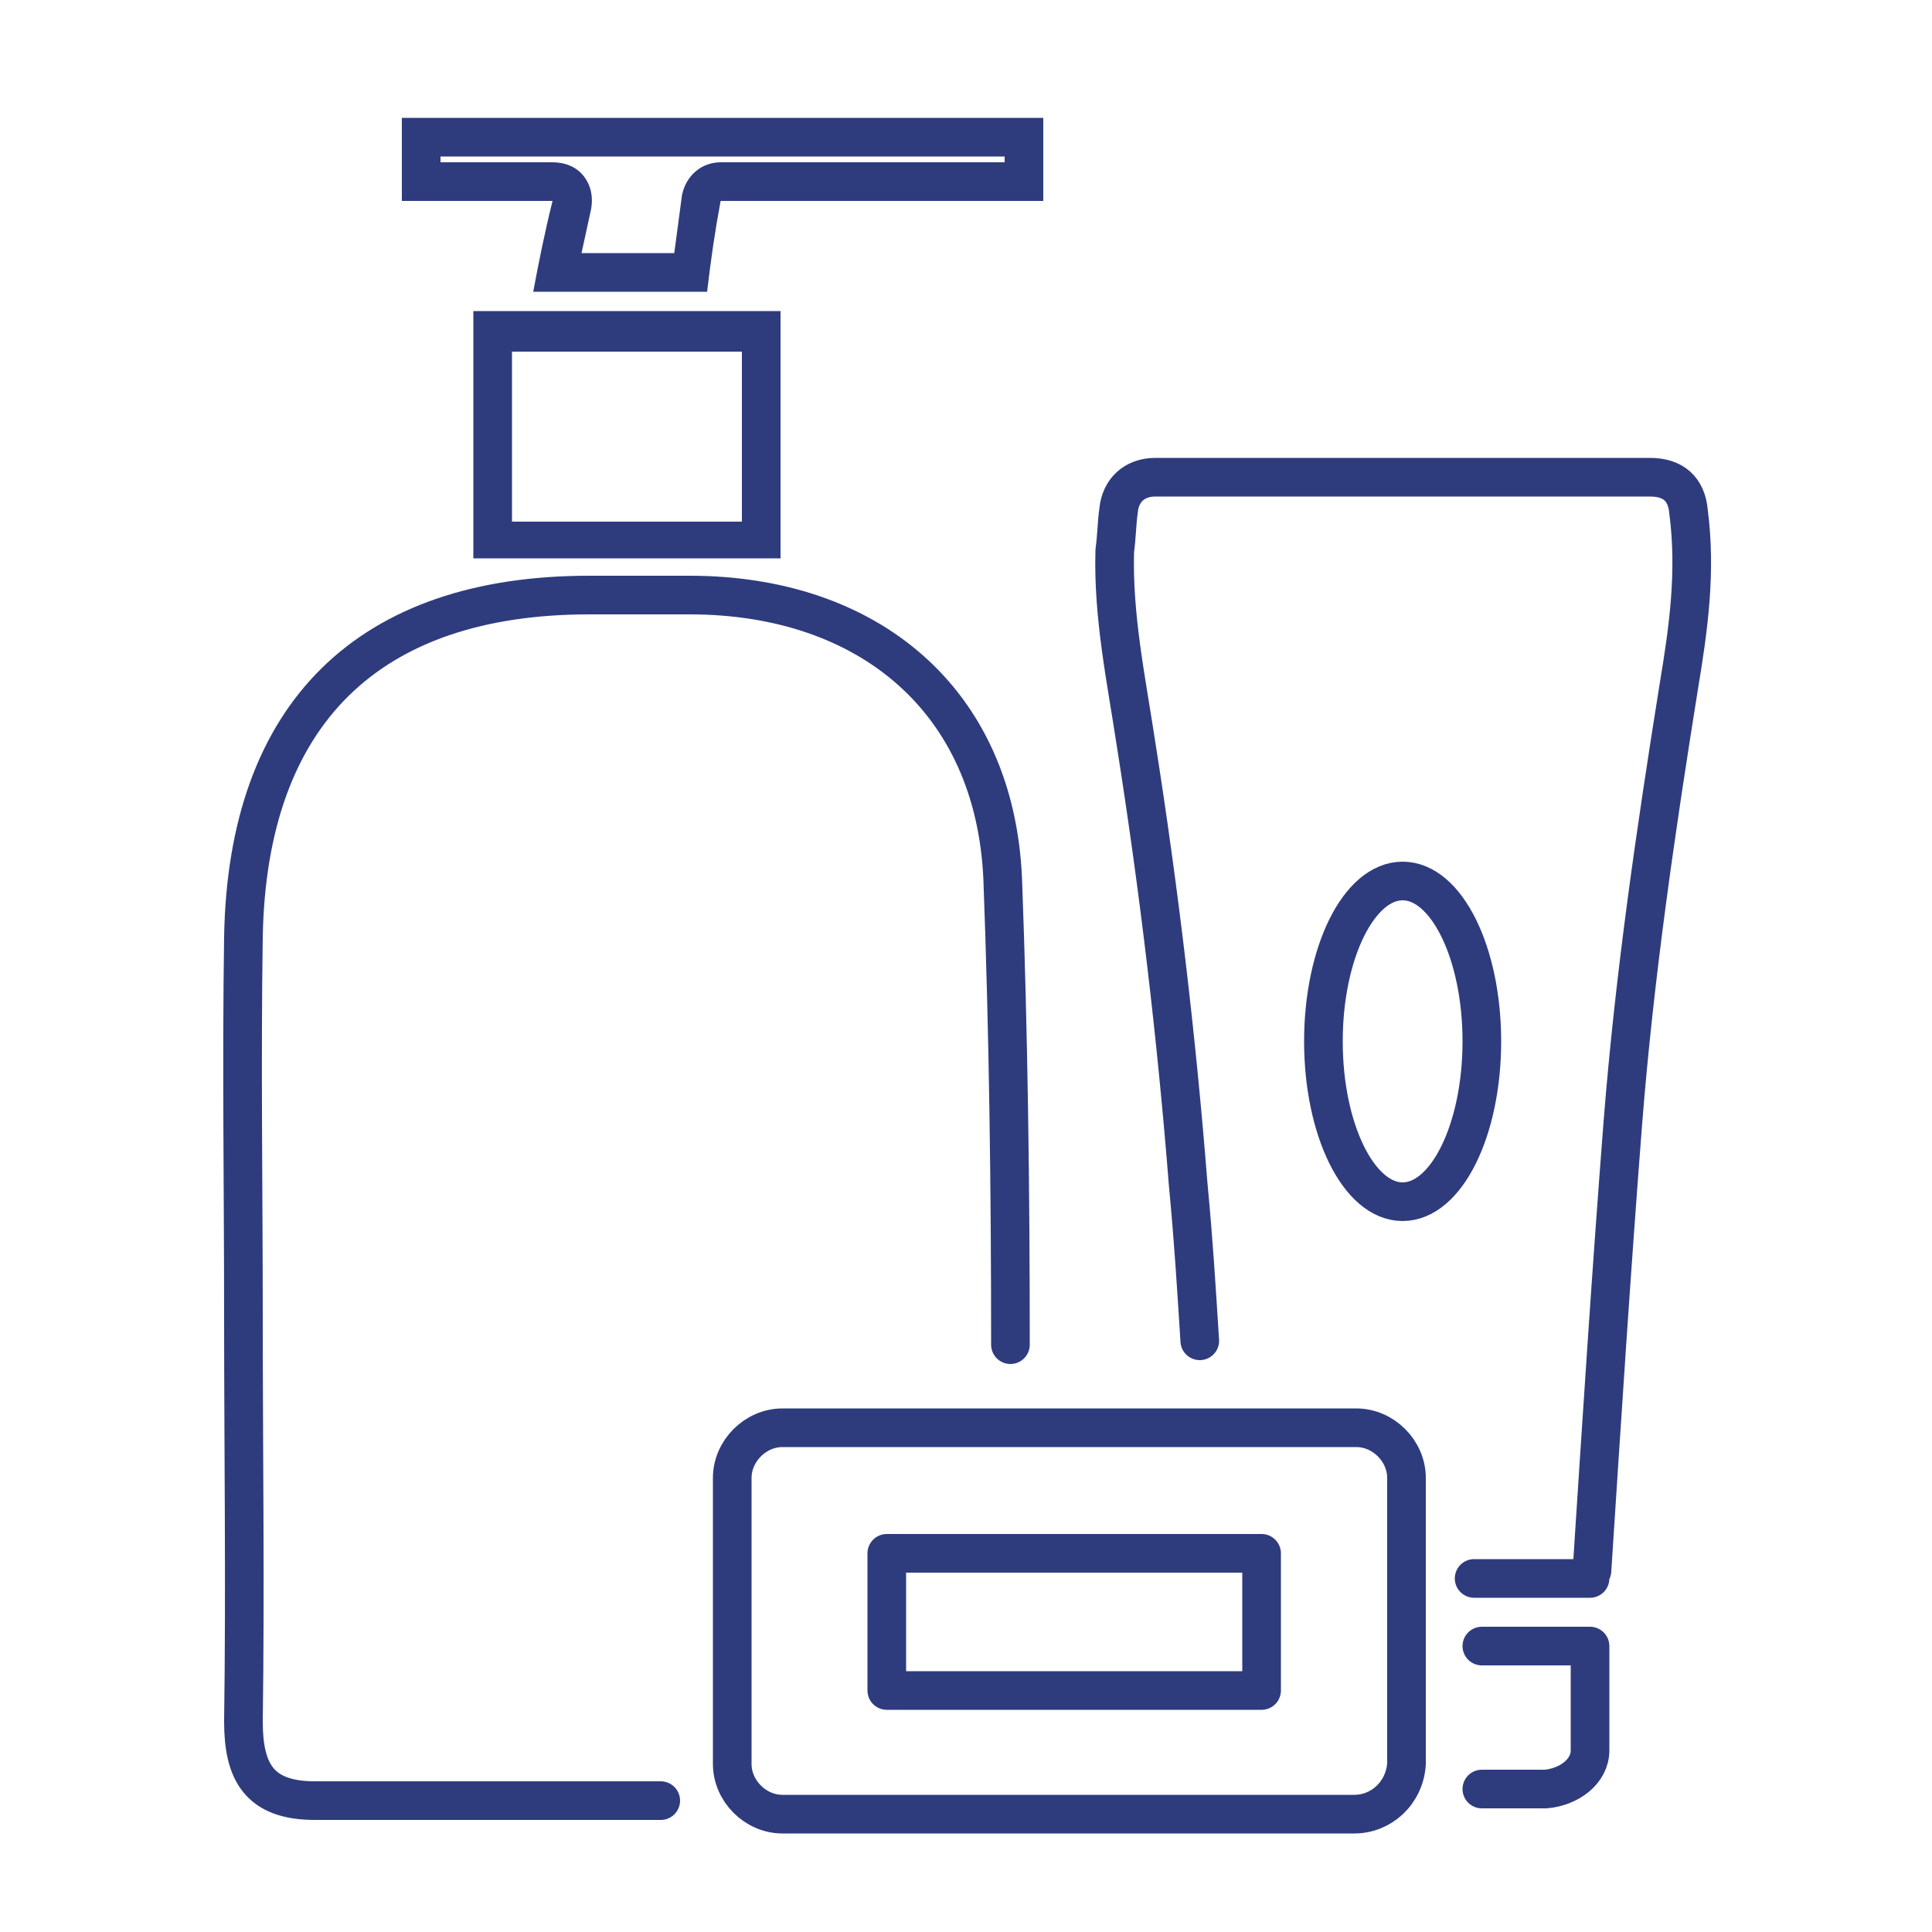 <?xml version="1.0" encoding="utf-8"?>
<!-- Generator: Adobe Illustrator 27.6.1, SVG Export Plug-In . SVG Version: 6.00 Build 0)  -->
<svg version="1.1" id="Layer_1" xmlns="http://www.w3.org/2000/svg" xmlns:xlink="http://www.w3.org/1999/xlink" x="0px" y="0px"
	 viewBox="0 0 100 100" style="enable-background:new 0 0 100 100;" xml:space="preserve">
<style type="text/css">
	.st0{fill:none;stroke:#2E3C7E;stroke-width:2;stroke-linecap:round;stroke-linejoin:round;stroke-miterlimit:10;}
	.st1{fill:#2E3C7E;}
</style>
<g>
	<path class="st0" d="M34.2,93.2c-6,0-11.9,0-17.9,0c-2.9,0-3.7-1.5-3.7-4.1c0.1-7,0-14,0-21c0-6.5-0.1-13.1,0-19.6
		c0.2-11.6,6.5-17.7,17.9-17.7c1.7,0,3.5,0,5.2,0c9.2,0,15.8,5.4,16.2,14.7c0.3,8,0.4,16,0.4,24.1"/>
	<g>
		<path class="st1" d="M38.4,18.1V27H26.5v-8.8H38.4 M40.4,16.1c-5.4,0-10.4,0-15.9,0c0,4.6,0,8.7,0,12.8c5.5,0,10.6,0,15.9,0
			C40.4,24.6,40.4,20.4,40.4,16.1L40.4,16.1z"/>
	</g>
	<g>
		<path class="st1" d="M52,8.1v0.3H37.3c-1,0-1.8,0.7-2,1.7l-0.4,3h-4.8l0.5-2.3c0.1-0.6,0-1.2-0.4-1.7c-0.4-0.5-1-0.7-1.6-0.7h-5.8
			V8.1H52 M54,6.1c-11.2,0-22.1,0-33.2,0c0,1.5,0,2.6,0,4.3c3,0,5.7,0,7.8,0c-0.4,1.6-0.7,3.1-1,4.7c3.5,0,6.3,0,9,0
			c0.2-1.7,0.4-3.1,0.7-4.7c5.7,0,11.2,0,16.7,0C54,8.8,54,7.5,54,6.1L54,6.1z"/>
	</g>
</g>
<g>
	<g>
		<path class="st0" d="M76.3,81.7h6c0-0.2,0-0.3,0.1-0.4c0.5-7.7,1-15.5,1.6-23.2c0.6-7.6,1.7-15.1,2.9-22.6c0.5-3,0.9-5.9,0.5-9
			c-0.1-1.2-0.8-1.8-2-1.8c-8.5,0-17.1,0-25.6,0c-1.1,0-1.8,0.7-1.9,1.7c-0.1,0.7-0.1,1.4-0.2,2.1c-0.1,3.4,0.6,6.7,1.1,10
			c1.2,7.6,2.1,15.2,2.7,22.8c0.3,3.2,0.4,5,0.6,8.1"/>
		<path class="st0" d="M76.7,85.2c5.5,0,0.2,0,5.6,0c0,1.8,0,3.6,0,5.4c0,1.1-1.1,1.9-2.3,2c-2.6,0-0.7,0-3.3,0"/>
	</g>
	<ellipse class="st0" cx="72.6" cy="53.9" rx="4.1" ry="8.3"/>
</g>
<path class="st0" d="M70.1,93.9H40.5c-1.4,0-2.6-1.2-2.6-2.6V76.5c0-1.4,1.2-2.6,2.6-2.6h29.7c1.4,0,2.6,1.2,2.6,2.6v14.8
	C72.7,92.8,71.5,93.9,70.1,93.9z"/>
<rect x="45.9" y="80.4" class="st0" width="19.4" height="7.1"/>
</svg>
